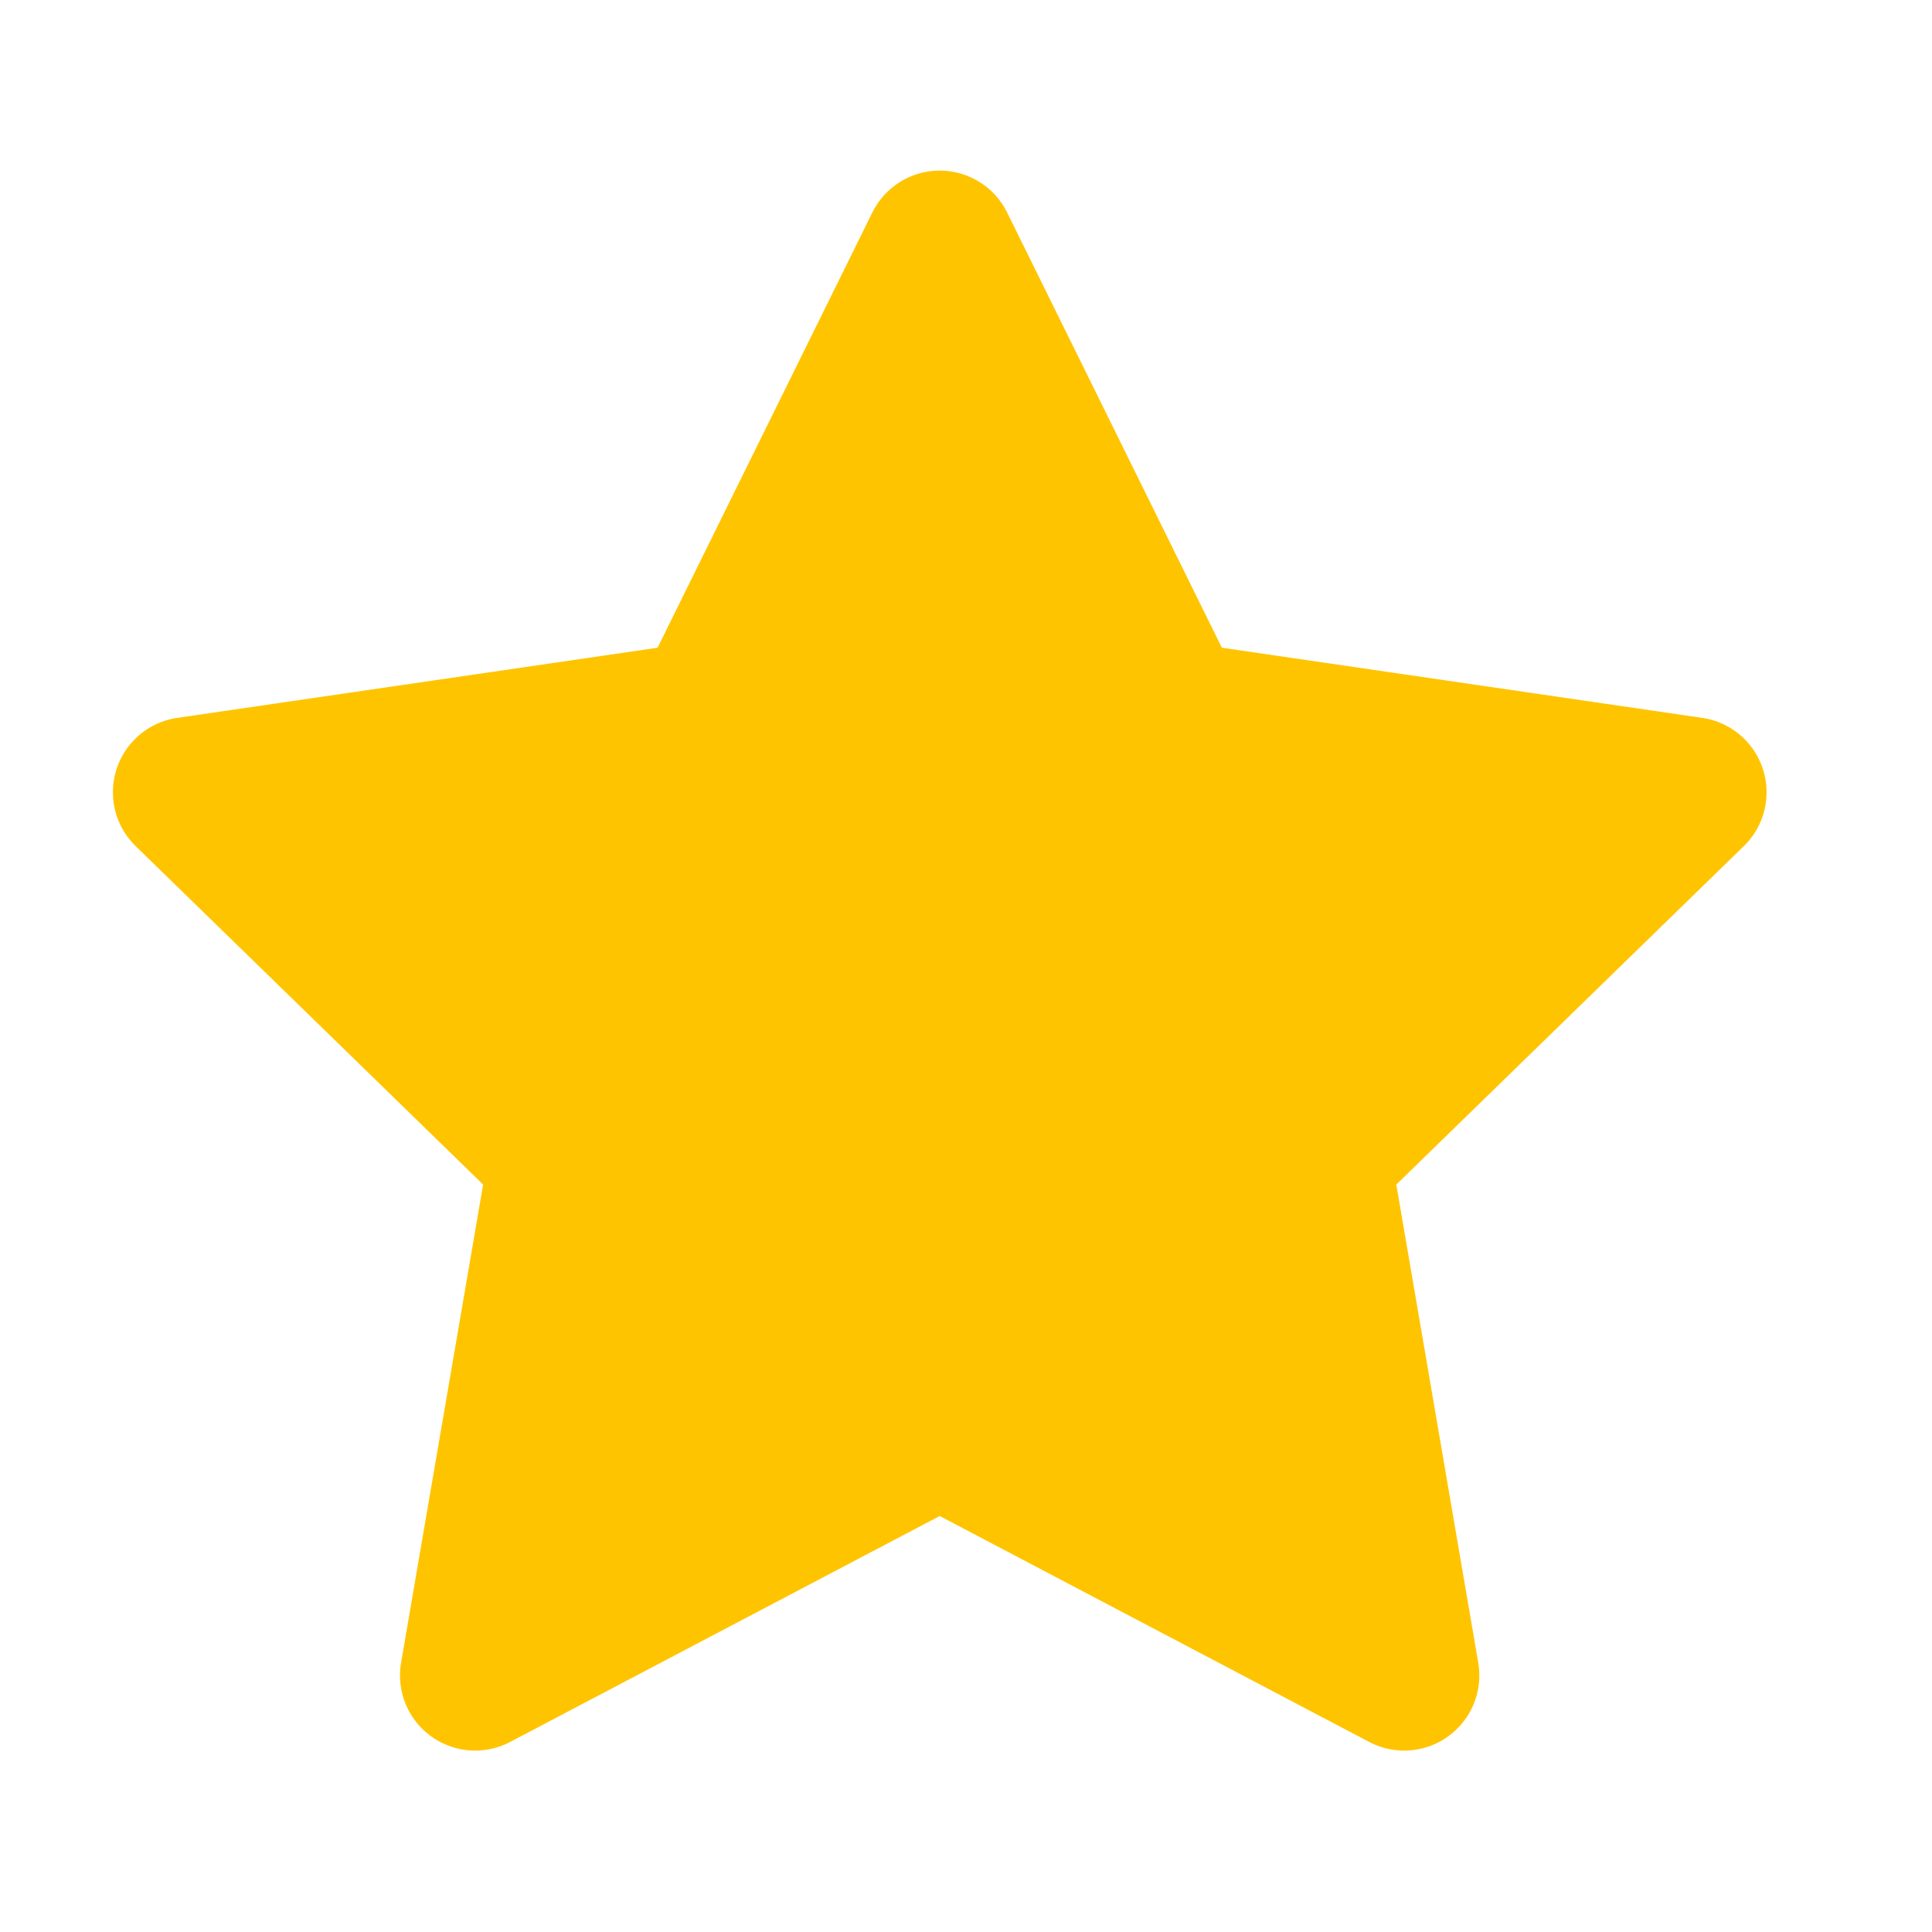 <svg width="15" height="15" viewBox="0 0 15 15" fill="none" xmlns="http://www.w3.org/2000/svg">
<g clip-path="url(#clip0_44_256)">
<path d="M7.296 1.908L9.099 5.562L13.132 6.151L10.214 8.993L10.902 13.008L7.296 11.111L3.689 13.008L4.378 8.993L1.46 6.151L5.493 5.562L7.296 1.908Z" fill="#FFC400" stroke="#FFC400" stroke-width="1.167" stroke-linecap="round" stroke-linejoin="round"/>
</g>
<defs>
<clipPath id="clip0_44_256">
<rect width="14.006" height="14.006" fill="white" transform="translate(0.293 0.741)"/>
</clipPath>
</defs>
</svg>
